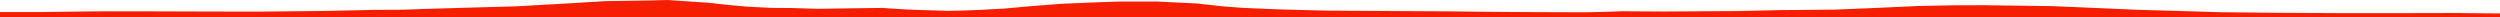 <?xml version="1.0" encoding="iso-8859-1"?>
<!DOCTYPE svg PUBLIC "-//W3C//DTD SVG 1.0//EN"
"http://www.w3.org/TR/2001/
REC-SVG-20010904/DTD/svg10.dtd">

<svg viewBox="0 0 46049.026 321.304" preserveAspectRatio="none" xmlns="http://www.w3.org/2000/svg" xmlns:xlink="http://www.w3.org/1999/xlink">
  <polygon points="0,321.304 0,221.929  745.113,221.929 1737.442,209.507 2545.472,208.205 3689.037,212.292 4778.992,214.178 5986.364,201.663 6889.267,181.974 7407.078,179.638 7844.567,163.846 8633.117,140.997 9518.943,116.016 10412.87,65.518 11154.557,20.831 11985.697,8.87 12299.488,0 12624.433,22.266 13034.801,49.425 13369.697,86.194 13750.145,122.166 14212.416,145.287 14574.513,147.677 15067.008,161.976 15612.055,154.138 16246.866,146.034 16707.921,175.395 17444.012,200.191 17693.721,195.54 18030.051,183.584 18501.034,157.589 18951.186,116.59 19543.902,70.215 20128.986,45.043 20638.415,28.272 21313.331,28.3 22045.765,64.054 22514.884,116.023 22878.309,144.269 23582.272,173.675 24424.516,195.601 25832.25,204.716 26726.565,209.481 27279.119,216.451 28071.041,222.323 29211.619,226.682 29529.604,219.226 29873.426,207.17 30650.266,212.287 31992.609,203.927 32780.994,186.507 33799.808,177.455 34617.452,143.323 35343.021,110.057 36004.617,97.273 36544.642,96.05 37816.005,113.148 39362.163,179.66 40916.292,225.349 41969.22,235.81 43203.708,242.367 44362.114,241.562 45168.831,239.712 46049.026,247.23  46049.026,321.304" style="fill:#f61e00;stroke-width:1" />
</svg>